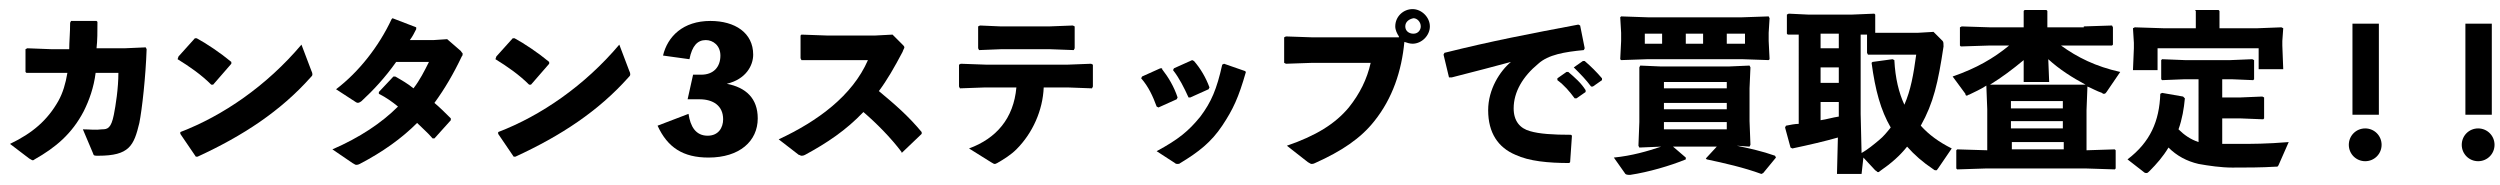 <?xml version="1.0" encoding="utf-8"?>
<!-- Generator: Adobe Illustrator 25.1.0, SVG Export Plug-In . SVG Version: 6.00 Build 0)  -->
<!DOCTYPE svg PUBLIC "-//W3C//DTD SVG 1.1//EN" "http://www.w3.org/Graphics/SVG/1.1/DTD/svg11.dtd">
<svg version="1.1" id="レイヤー_1" xmlns:x="http://ns.adobe.com/Extensibility/1.0/" xmlns:i="http://ns.adobe.com/AdobeIllustrator/10.0/" xmlns:graph="http://ns.adobe.com/Graphs/1.0/"
	 xmlns="http://www.w3.org/2000/svg" xmlns:xlink="http://www.w3.org/1999/xlink" x="0px" y="0px" viewBox="0 0 274.5 20.3"
	 style="enable-background:new 0 0 274.5 20.3;" xml:space="preserve">
<g>
	<path d="M10.5,8c-0.2,1.6-0.7,3-1.3,4.2c-1.3,2.5-3.1,4-5.4,5.3c-0.1,0.1-0.2,0.1-0.2,0.1c-0.1,0-0.2-0.1-0.4-0.2l-2.1-1.6
		c2.5-1.2,4.1-2.6,5.3-4.7c0.5-0.9,0.8-1.9,1-3.1H5.6L2.9,8L2.8,7.9V5.4L3,5.3l2.6,0.1h2c0-0.8,0.1-1.8,0.1-2.9l0.1-0.2h2.8l0.1,0.1
		c0,1.1,0,2-0.1,2.9h3.1l2.3-0.1l0.1,0.2c-0.1,3-0.5,6.6-0.8,8.1c-0.6,2.5-1.1,3.6-4.5,3.6c-0.5,0-0.5,0-0.6-0.3l-1.1-2.6
		c0.7,0,1.4,0.1,2.1,0c0.6,0,1-0.1,1.3-1.6c0.2-1,0.5-2.9,0.5-4.6H10.5z"/>
	<path d="M19.6,6.2l1.8-2l0.2,0c1.1,0.6,2.6,1.6,3.8,2.6v0.2l-2,2.3l-0.2,0c-1.1-1.1-2.4-2-3.7-2.8L19.6,6.2z M34.2,7.8
		c0.1,0.2,0.1,0.3,0.1,0.4c0,0.1-0.1,0.2-0.2,0.3c-3.3,3.7-7.4,6.4-12.4,8.7l-0.2,0l-1.7-2.5l0-0.2c4.7-1.8,9.5-5.1,13.3-9.6
		L34.2,7.8z"/>
	<path d="M50.6,5.6c0.1,0.2,0.2,0.2,0.2,0.3c0,0.1,0,0.2-0.1,0.3c-0.9,1.9-1.9,3.6-3,5.1c0.6,0.5,1.2,1.1,1.8,1.7v0.2l-1.8,2l-0.2,0
		c-0.5-0.6-1.1-1.1-1.7-1.7c-1.7,1.7-3.8,3.2-6.3,4.5c-0.2,0.1-0.3,0.1-0.4,0.1c-0.1,0-0.2-0.1-0.4-0.2l-2.2-1.5
		c3-1.3,5.4-2.9,7.2-4.7c-0.6-0.5-1.3-1-2.1-1.4v-0.2l1.6-1.7l0.2,0c0.7,0.4,1.4,0.8,2,1.3c0.7-0.9,1.2-1.9,1.7-2.9l-3.6,0
		c-1.2,1.7-2.5,3.1-3.8,4.3c-0.4,0.3-0.5,0.2-0.8,0l-2-1.3c2.5-1.9,4.7-4.7,6.1-7.7L43.1,2L45.7,3l0,0.2c-0.2,0.4-0.4,0.8-0.7,1.2
		l2.6,0l1.5-0.1L50.6,5.6z"/>
	<path d="M54.5,6.2l1.8-2l0.2,0c1.1,0.6,2.6,1.6,3.8,2.6v0.2l-2,2.3l-0.2,0c-1.1-1.1-2.4-2-3.7-2.8L54.5,6.2z M69.1,7.8
		c0.1,0.2,0.1,0.3,0.1,0.4c0,0.1-0.1,0.2-0.2,0.3c-3.3,3.7-7.4,6.4-12.4,8.7l-0.2,0l-1.7-2.5l0-0.2c4.7-1.8,9.5-5.1,13.3-9.6
		L69.1,7.8z"/>
	<path d="M72.8,6.1C73.3,4,75,2.3,78,2.3c2.7,0,4.7,1.3,4.7,3.7c0,1.2-0.8,2.7-2.9,3.2c2.1,0.4,3.4,1.6,3.4,3.8c0,2.5-2,4.3-5.4,4.3
		c-2.8,0-4.5-1.1-5.6-3.5l3.4-1.3c0.2,1.4,0.8,2.4,2.1,2.4c1.2,0,1.7-0.9,1.7-1.8c0-1.5-1.1-2.2-2.6-2.2h-1.3l0.6-2.7h0.9
		c1.3,0,2.1-0.8,2.1-2.1c0-1.1-0.8-1.7-1.6-1.7c-0.9,0-1.5,0.6-1.8,2.1L72.8,6.1z"/>
	<path d="M99,16.7c-1.2-1.6-2.8-3.2-4.2-4.4c-1.9,2-4,3.4-6.4,4.7c-0.2,0.1-0.3,0.1-0.4,0.1c-0.1,0-0.2-0.1-0.3-0.1l-2.2-1.7
		c4.3-2,8.1-4.8,9.8-8.7h-4.5L88,6.6l-0.1-0.2V3.9L88,3.8l2.8,0.1h5.3l1.9-0.1l1.1,1.1c0.1,0.1,0.2,0.2,0.2,0.3s-0.1,0.2-0.2,0.5
		c-0.9,1.7-1.7,3.1-2.6,4.3c1.8,1.5,3.2,2.7,4.7,4.5l0,0.2l-2.2,2.1L99,16.7z"/>
	<path d="M108.2,9.6l-2.8,0.1l-0.1-0.2V7.1l0.2-0.1l2.8,0.1h8.9l2.6-0.1l0.2,0.1v2.4l-0.1,0.2l-2.7-0.1h-2.6c-0.1,2.5-1.2,5-3,6.8
		c-0.6,0.6-1.4,1.1-2.1,1.5c-0.2,0.1-0.2,0.1-0.3,0.1c-0.1,0-0.2-0.1-0.4-0.2l-2.4-1.5c3-1.1,4.9-3.3,5.2-6.7H108.2z M115.2,5.4H110
		l-2.5,0.1l-0.1-0.2V2.9l0.2-0.1l2.3,0.1h5.3l2.6-0.1l0.2,0.1v2.4l-0.1,0.2L115.2,5.4z"/>
	<path d="M127.6,7.6c0.7,0.9,1.3,1.9,1.7,3.1l-0.1,0.2l-2,0.9l-0.2-0.1c-0.4-1.1-0.9-2.2-1.7-3.1l0.1-0.2l2-0.9H127.6z M136.8,7.9
		c-0.8,2.8-1.4,4.1-2.6,5.9c-1.2,1.8-2.6,2.9-4.6,4.1c-0.1,0.1-0.2,0.1-0.3,0.1c-0.1,0-0.2,0-0.3-0.1l-2-1.3
		c2.4-1.3,3.5-2.2,4.8-3.8c1.2-1.6,1.8-3,2.4-5.7l0.2-0.1l2.3,0.8L136.8,7.9z M131.1,6.7c0.7,0.8,1.3,1.8,1.7,2.9l-0.1,0.2l-2,0.9
		l-0.2,0c-0.5-1.1-1-2.1-1.7-3l0.1-0.2l2-0.9L131.1,6.7z"/>
	<path d="M153.6,4c-0.2-0.3-0.4-0.7-0.4-1.1c0-1.1,0.9-1.9,1.9-1.9c1,0,1.9,0.9,1.9,1.9c0,1-0.9,1.9-1.9,1.9c-0.3,0-0.6-0.1-0.9-0.2
		c-0.3,3.2-1.3,6.2-3.3,8.7c-1.5,1.9-3.6,3.3-6.5,4.6c-0.2,0.1-0.3,0.1-0.4,0.1c-0.1,0-0.2-0.1-0.4-0.2l-2.3-1.8
		c3.2-1.1,5.3-2.4,6.8-4.2c1.2-1.5,2-3.1,2.4-4.9h-6.4l-2.9,0.1l-0.2-0.1V4.1l0.2-0.1l2.9,0.1H153.6z M154.3,2.9
		c0,0.5,0.4,0.8,0.9,0.8c0.5,0,0.8-0.4,0.8-0.8c0-0.5-0.4-0.9-0.8-0.9C154.7,2.1,154.3,2.4,154.3,2.9z"/>
	<path d="M159.1,8.5L158.5,6l0.1-0.2c5.2-1.3,9.4-2.1,14.7-3.1l0.2,0.1l0.5,2.5l-0.1,0.2c-2.1,0.2-3.9,0.5-5,1.5
		c-1.7,1.4-2.7,3.1-2.7,4.9c0,1.4,0.7,2.2,1.8,2.5c1,0.3,2.5,0.4,4.5,0.4l0.1,0.1l-0.2,2.9l-0.1,0.1c-2.3,0-4.4-0.2-5.9-0.9
		c-1.9-0.8-3-2.4-3-4.9c0-2.3,1.3-4.3,2.5-5.3c-1.8,0.5-3.8,1-6.5,1.7L159.1,8.5z M171,8.6l1-0.7l0.2,0c0.7,0.6,1.4,1.2,1.9,2l0,0.2
		l-1,0.7h-0.2c-0.6-0.8-1.1-1.4-1.9-2L171,8.6z M172.8,7.4l1-0.7l0.2,0c0.7,0.6,1.3,1.2,1.9,1.9l0,0.2l-1,0.7h-0.2
		c-0.6-0.8-1.1-1.3-1.8-2L172.8,7.4z"/>
	<path d="M190.7,16c1.4,0.3,2.8,0.6,4.2,1.1l0.1,0.2l-1.4,1.7l-0.2,0.1c-1.9-0.7-4.1-1.2-6-1.6l-0.1-0.1l1.2-1.3h-4.8l1.4,1.2l0,0.2
		c-1.7,0.7-4.1,1.4-6.1,1.7c-0.3,0-0.5,0-0.6-0.2l-1.2-1.7c2-0.2,3.7-0.7,5.2-1.2l-2.4,0.1l-0.1-0.2l0.1-2.6V9.6L180,7.4l0.1-0.2
		l2.3,0.1h7.4l2.3-0.1l0.1,0.2l-0.1,2.3v3.6l0.1,2.6l-0.1,0.2L190.7,16z M194.2,1.8l0.1,0.2l-0.1,1.6v0.9l0.1,2l-0.1,0.1l-2.9-0.1
		h-10.4l-2.9,0.1l-0.1-0.1l0.1-2V3.6l-0.1-1.7l0.1-0.1l2.9,0.1h10.4L194.2,1.8z M180.6,3.7v1.1h1.9V3.7H180.6z M189.6,9.7V9h-6.9
		v0.7H189.6z M189.6,12v-0.7h-6.9V12H189.6z M182.7,14.2h6.9v-0.8h-6.9V14.2z M187,3.7h-1.9v1.1h1.9V3.7z M191.6,4.7V3.7h-2v1.1
		H191.6z"/>
	<path d="M204.4,19.1h-2.7l0.1-4c-1.4,0.4-3.1,0.8-5,1.2l-0.2-0.1L196,14l0.1-0.2c0.5-0.1,1-0.2,1.4-0.2V3.8l-1.2,0l-0.1-0.1V1.6
		l0.2-0.1l2.1,0.1h4.9l2.4-0.1l0.1,0.1v2l2,0h2.7l1.7-0.1l1,1c0.1,0.1,0.1,0.3,0.1,0.6c-0.6,4-1.1,6.2-2.5,8.7c0.9,1,2,1.8,3.4,2.5
		l-1.5,2.2c-0.1,0.1-0.1,0.2-0.2,0.2c-0.1,0-0.2,0-0.3-0.1c-1.2-0.8-2.1-1.6-2.9-2.5c-0.8,1-1.7,1.8-3,2.7c-0.1,0.1-0.1,0.1-0.2,0.1
		c-0.1,0-0.1-0.1-0.3-0.2l-1.3-1.4L204.4,19.1z M201.9,5.4V3.7h-2v1.6H201.9z M199.9,7.4v1.7h2V7.4H199.9z M199.9,11.2v2
		c0.7-0.1,1.3-0.3,2-0.4v-1.6H199.9z M204.4,16.8c0.7-0.4,1.3-0.9,1.9-1.4c0.5-0.4,0.9-0.9,1.3-1.4c-1.1-1.9-1.7-4.1-2.1-7.1
		l0.1-0.1l2.2-0.3l0.2,0.1c0.1,2,0.5,3.6,1.1,4.9c0.7-1.6,1-3.3,1.3-5.5h-2.6L205.1,6L205,5.8V3.8l-0.7,0v8.7L204.4,16.8z"/>
	<path d="M228.8,2.9l3.1-0.1L232,3v1.9l-0.1,0.1L228.8,5h-2.5c1.8,1.3,3.8,2.3,6.5,2.9l-1.5,2.2c-0.1,0.1-0.1,0.2-0.3,0.2
		c-0.1,0-0.1,0-0.2-0.1c-0.6-0.2-1.1-0.5-1.6-0.7l-0.1,2.6v4.4l3.1-0.1l0.1,0.1v2l-0.1,0.1l-3.1-0.1h-11.1l-3.1,0.1l-0.1-0.1v-2
		l0.1-0.1l3.3,0.1V12l-0.1-2.6c-0.6,0.4-1.3,0.7-1.9,1c-0.1,0-0.2,0.1-0.2,0.1c-0.1,0-0.2,0-0.2-0.2l-1.4-1.9c2.6-0.9,4.5-2,6.2-3.4
		h-2.2l-3.1,0.1l-0.1-0.1V3l0.2-0.1l3.1,0.1h3.7V1.2l0.1-0.1h2.4l0.1,0.1v1.8H228.8z M222.2,6.6c-1.2,1-2.4,1.9-3.7,2.7l2.7,0h5.2
		l2.6,0c-1.5-0.8-2.9-1.7-4.1-2.8l0.1,2.5h-2.8L222.2,6.6z M226.5,11.9v-0.8h-5.7v0.8H226.5z M226.5,14.1v-0.8h-5.7v0.8H226.5z
		 M220.9,15.6v0.8h5.7v-0.8H220.9z"/>
	<path d="M241.3,8.7h-1.4l-2.5,0.1l-0.1-0.1V6.6l0.1-0.1l2.5,0.1h5l2.4-0.1l0.2,0.1v2.1l-0.1,0.1L245,8.7h-1v2h2l2.4-0.1l0.2,0.1V13
		l-0.1,0.1l-2.5-0.1h-2v2.8c0.5,0,1.2,0,1.8,0c1.4,0,3.1,0,5.5-0.2l-1.1,2.5c-0.1,0.2-0.1,0.2-0.3,0.2c-1.6,0.1-3.3,0.1-4.8,0.1
		c-1.2,0-2.6-0.2-3.7-0.4c-1.3-0.3-2.4-0.9-3.3-1.8c-0.6,1-1.3,1.8-2.1,2.6c-0.1,0.1-0.2,0.2-0.3,0.2c-0.1,0-0.2,0-0.3-0.1l-1.8-1.4
		c2.5-1.9,3.5-4.2,3.6-7.2l0.2-0.1l2.3,0.4l0.2,0.2c-0.1,1.1-0.3,2.3-0.7,3.4c0.6,0.6,1.3,1.1,2.2,1.4V8.7z M241,1.2l0.1-0.1h2.5
		l0.1,0.1v1.9h4.2l2.6-0.1l0.2,0.1l-0.1,1.4v0.5l0.1,2.6H248V5.3h-11.1v2.4h-2.7l0.1-2.4V4.7l-0.1-1.6l0.2-0.1l3.1,0.1h3.6V1.2z"/>
	<path d="M261.5,15.9c0,1-0.8,1.8-1.8,1.8c-1,0-1.8-0.8-1.8-1.8c0-1,0.8-1.8,1.8-1.8C260.7,14.1,261.5,14.9,261.5,15.9z M261.2,12.6
		h-2.9v-10h2.9V12.6z"/>
	<path d="M273.9,15.9c0,1-0.8,1.8-1.8,1.8c-1,0-1.8-0.8-1.8-1.8c0-1,0.8-1.8,1.8-1.8C273.1,14.1,273.9,14.9,273.9,15.9z M273.6,12.6
		h-2.9v-10h2.9V12.6z"/>
</g>
</svg>
